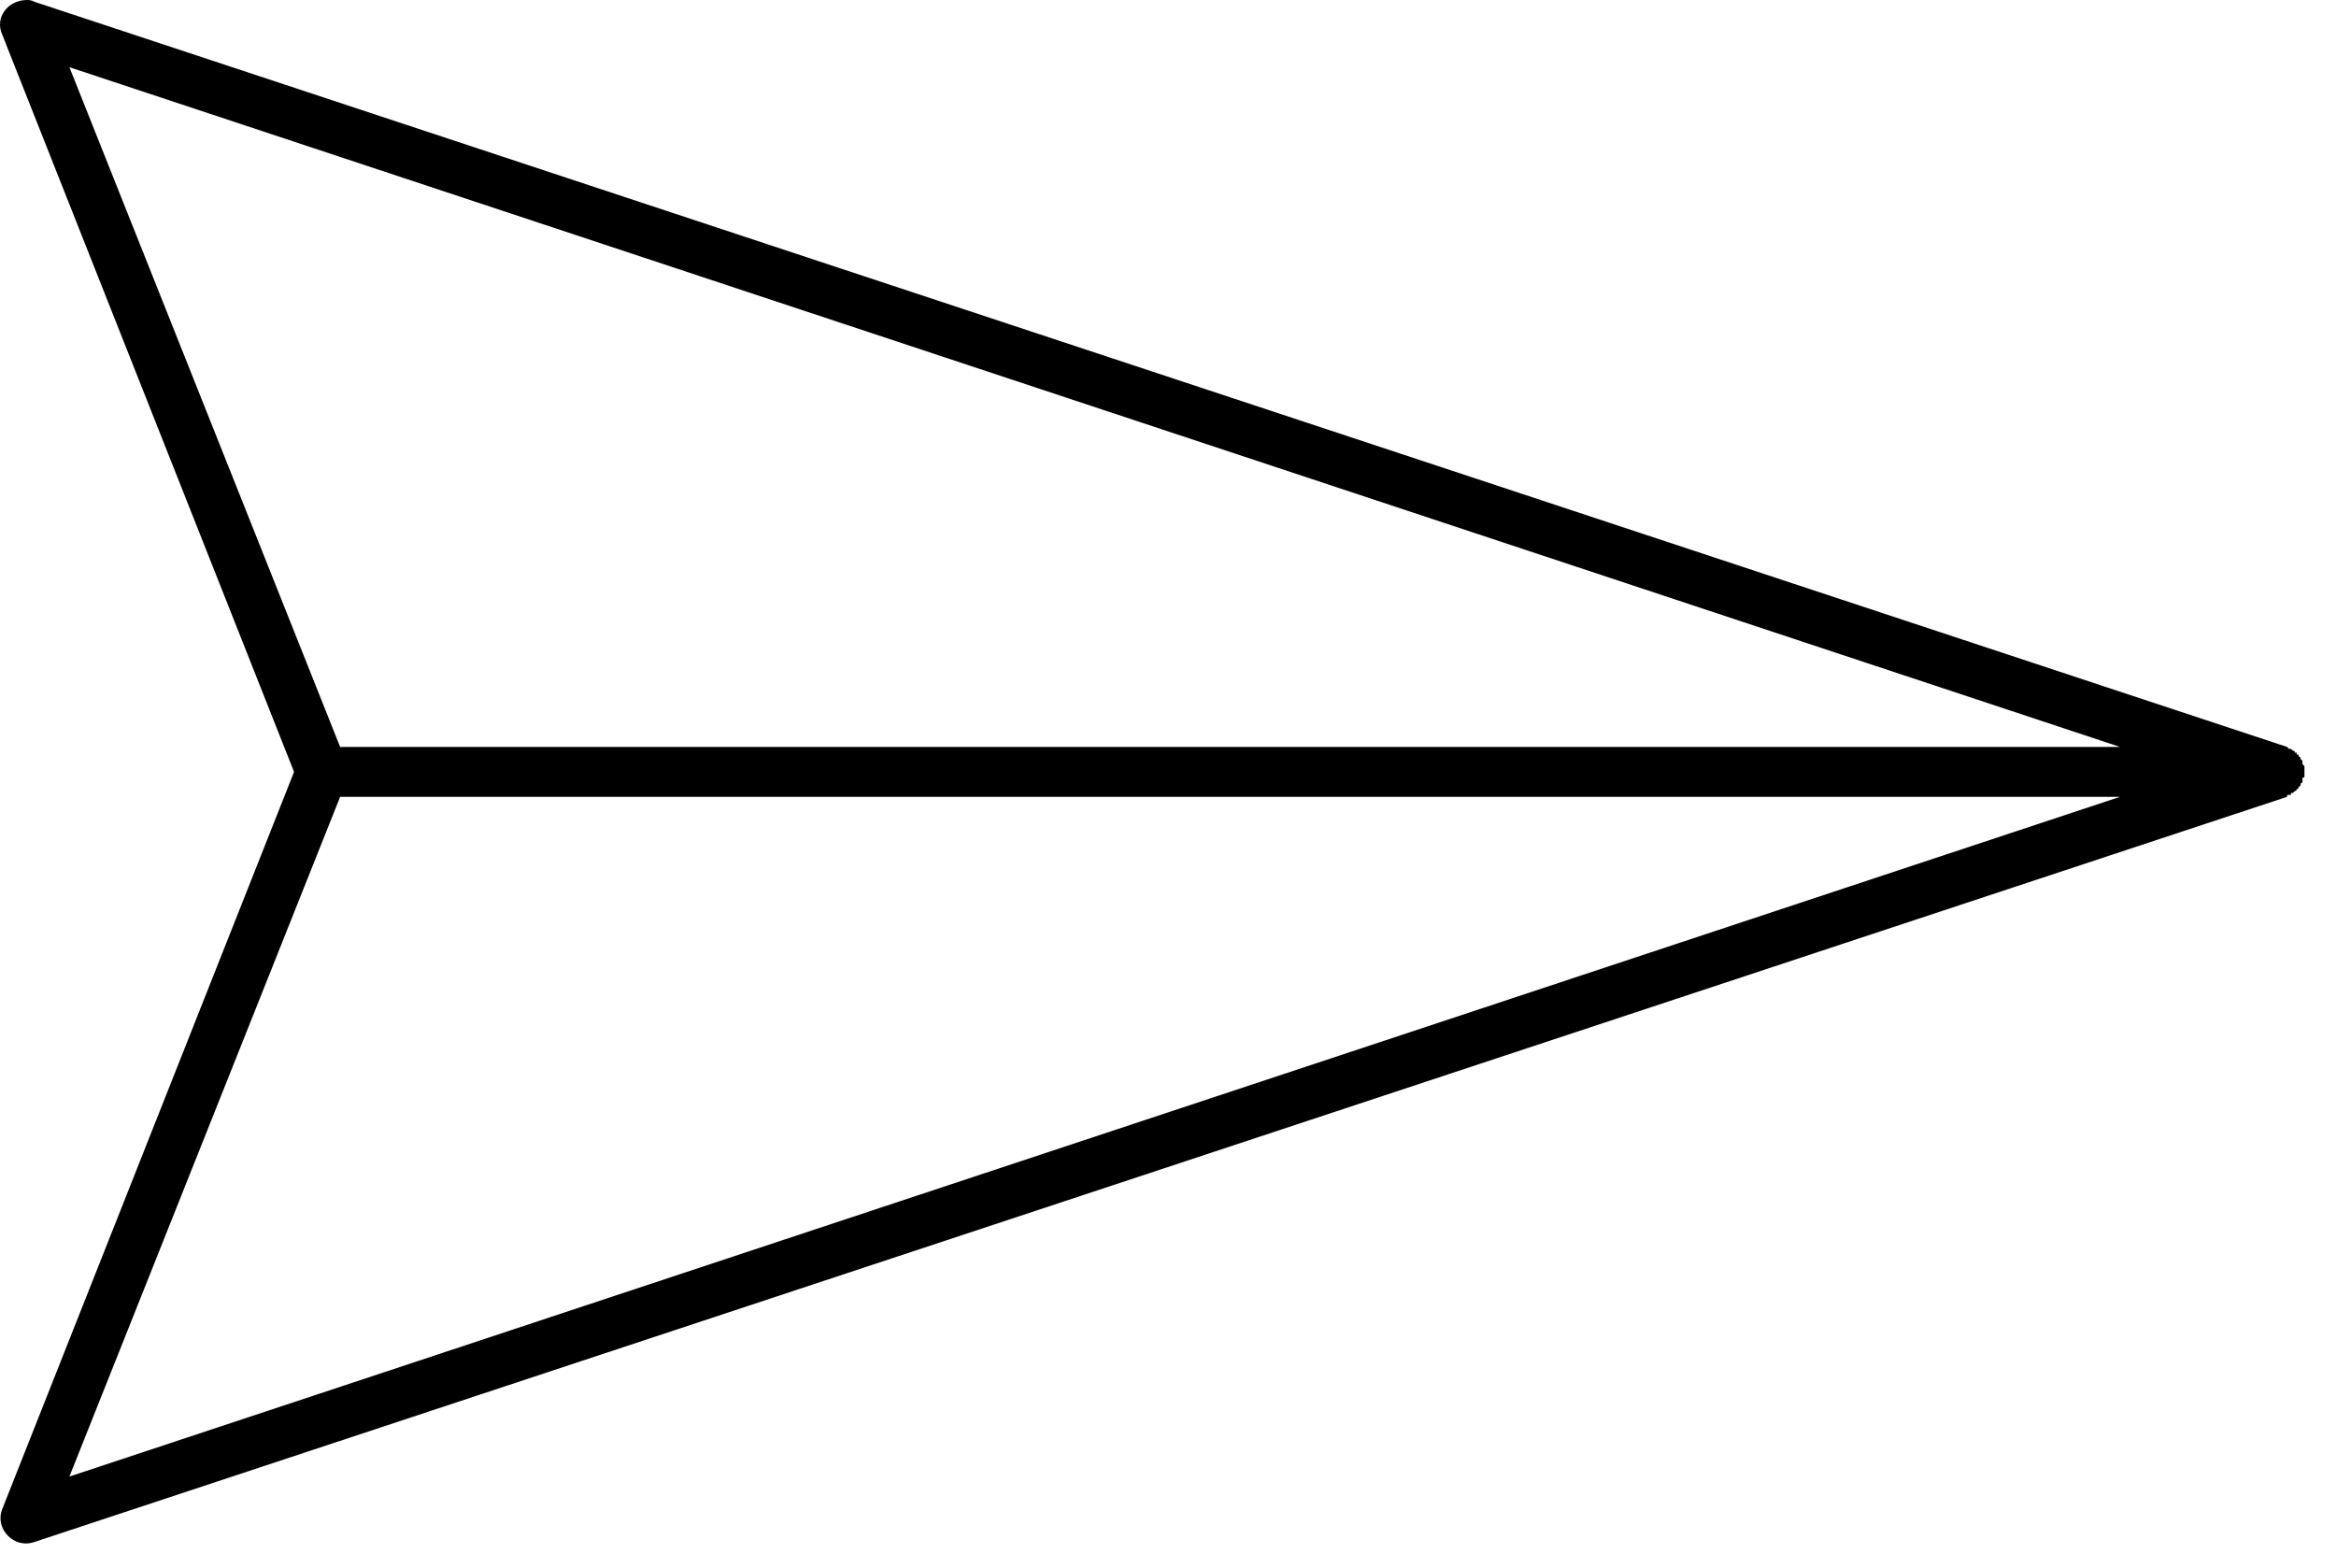 <svg width="73" height="49" viewBox="0 0 73 49" fill="none" xmlns="http://www.w3.org/2000/svg">
<path d="M0.849 0C0.249 0 -0.171 0.54 0.069 1.08L9.189 24.12L0.069 47.159C-0.171 47.76 0.429 48.42 1.089 48.18L71.47 24.9C71.47 24.84 71.47 24.84 71.53 24.84C71.53 24.84 71.53 24.84 71.591 24.84V24.78C71.651 24.78 71.651 24.78 71.651 24.78L71.711 24.72C71.772 24.72 71.772 24.66 71.772 24.66C71.832 24.66 71.832 24.6 71.832 24.6L71.893 24.54V24.48C71.953 24.48 71.953 24.42 71.953 24.42C71.953 24.36 71.953 24.36 71.953 24.3C72.014 24.3 72.014 24.3 72.014 24.24V24.18C72.014 24.12 72.014 24.12 72.014 24.06C72.014 24.06 72.014 24.06 72.014 24V23.94C71.953 23.88 71.953 23.88 71.953 23.88V23.82C71.953 23.82 71.953 23.82 71.953 23.76C71.953 23.76 71.893 23.76 71.893 23.7C71.893 23.7 71.893 23.64 71.832 23.64V23.58H71.772V23.52C71.711 23.52 71.711 23.52 71.711 23.52C71.711 23.46 71.711 23.46 71.651 23.46C71.651 23.46 71.651 23.46 71.591 23.4C71.591 23.4 71.591 23.4 71.53 23.4L71.47 23.34L1.089 0.06C0.969 -5.32717e-07 0.909 0 0.849 0ZM2.169 2.1L66.249 23.34H10.629L2.169 2.1ZM10.629 24.9H66.249L2.169 46.14L10.629 24.9Z" fill="black"/>
</svg>
